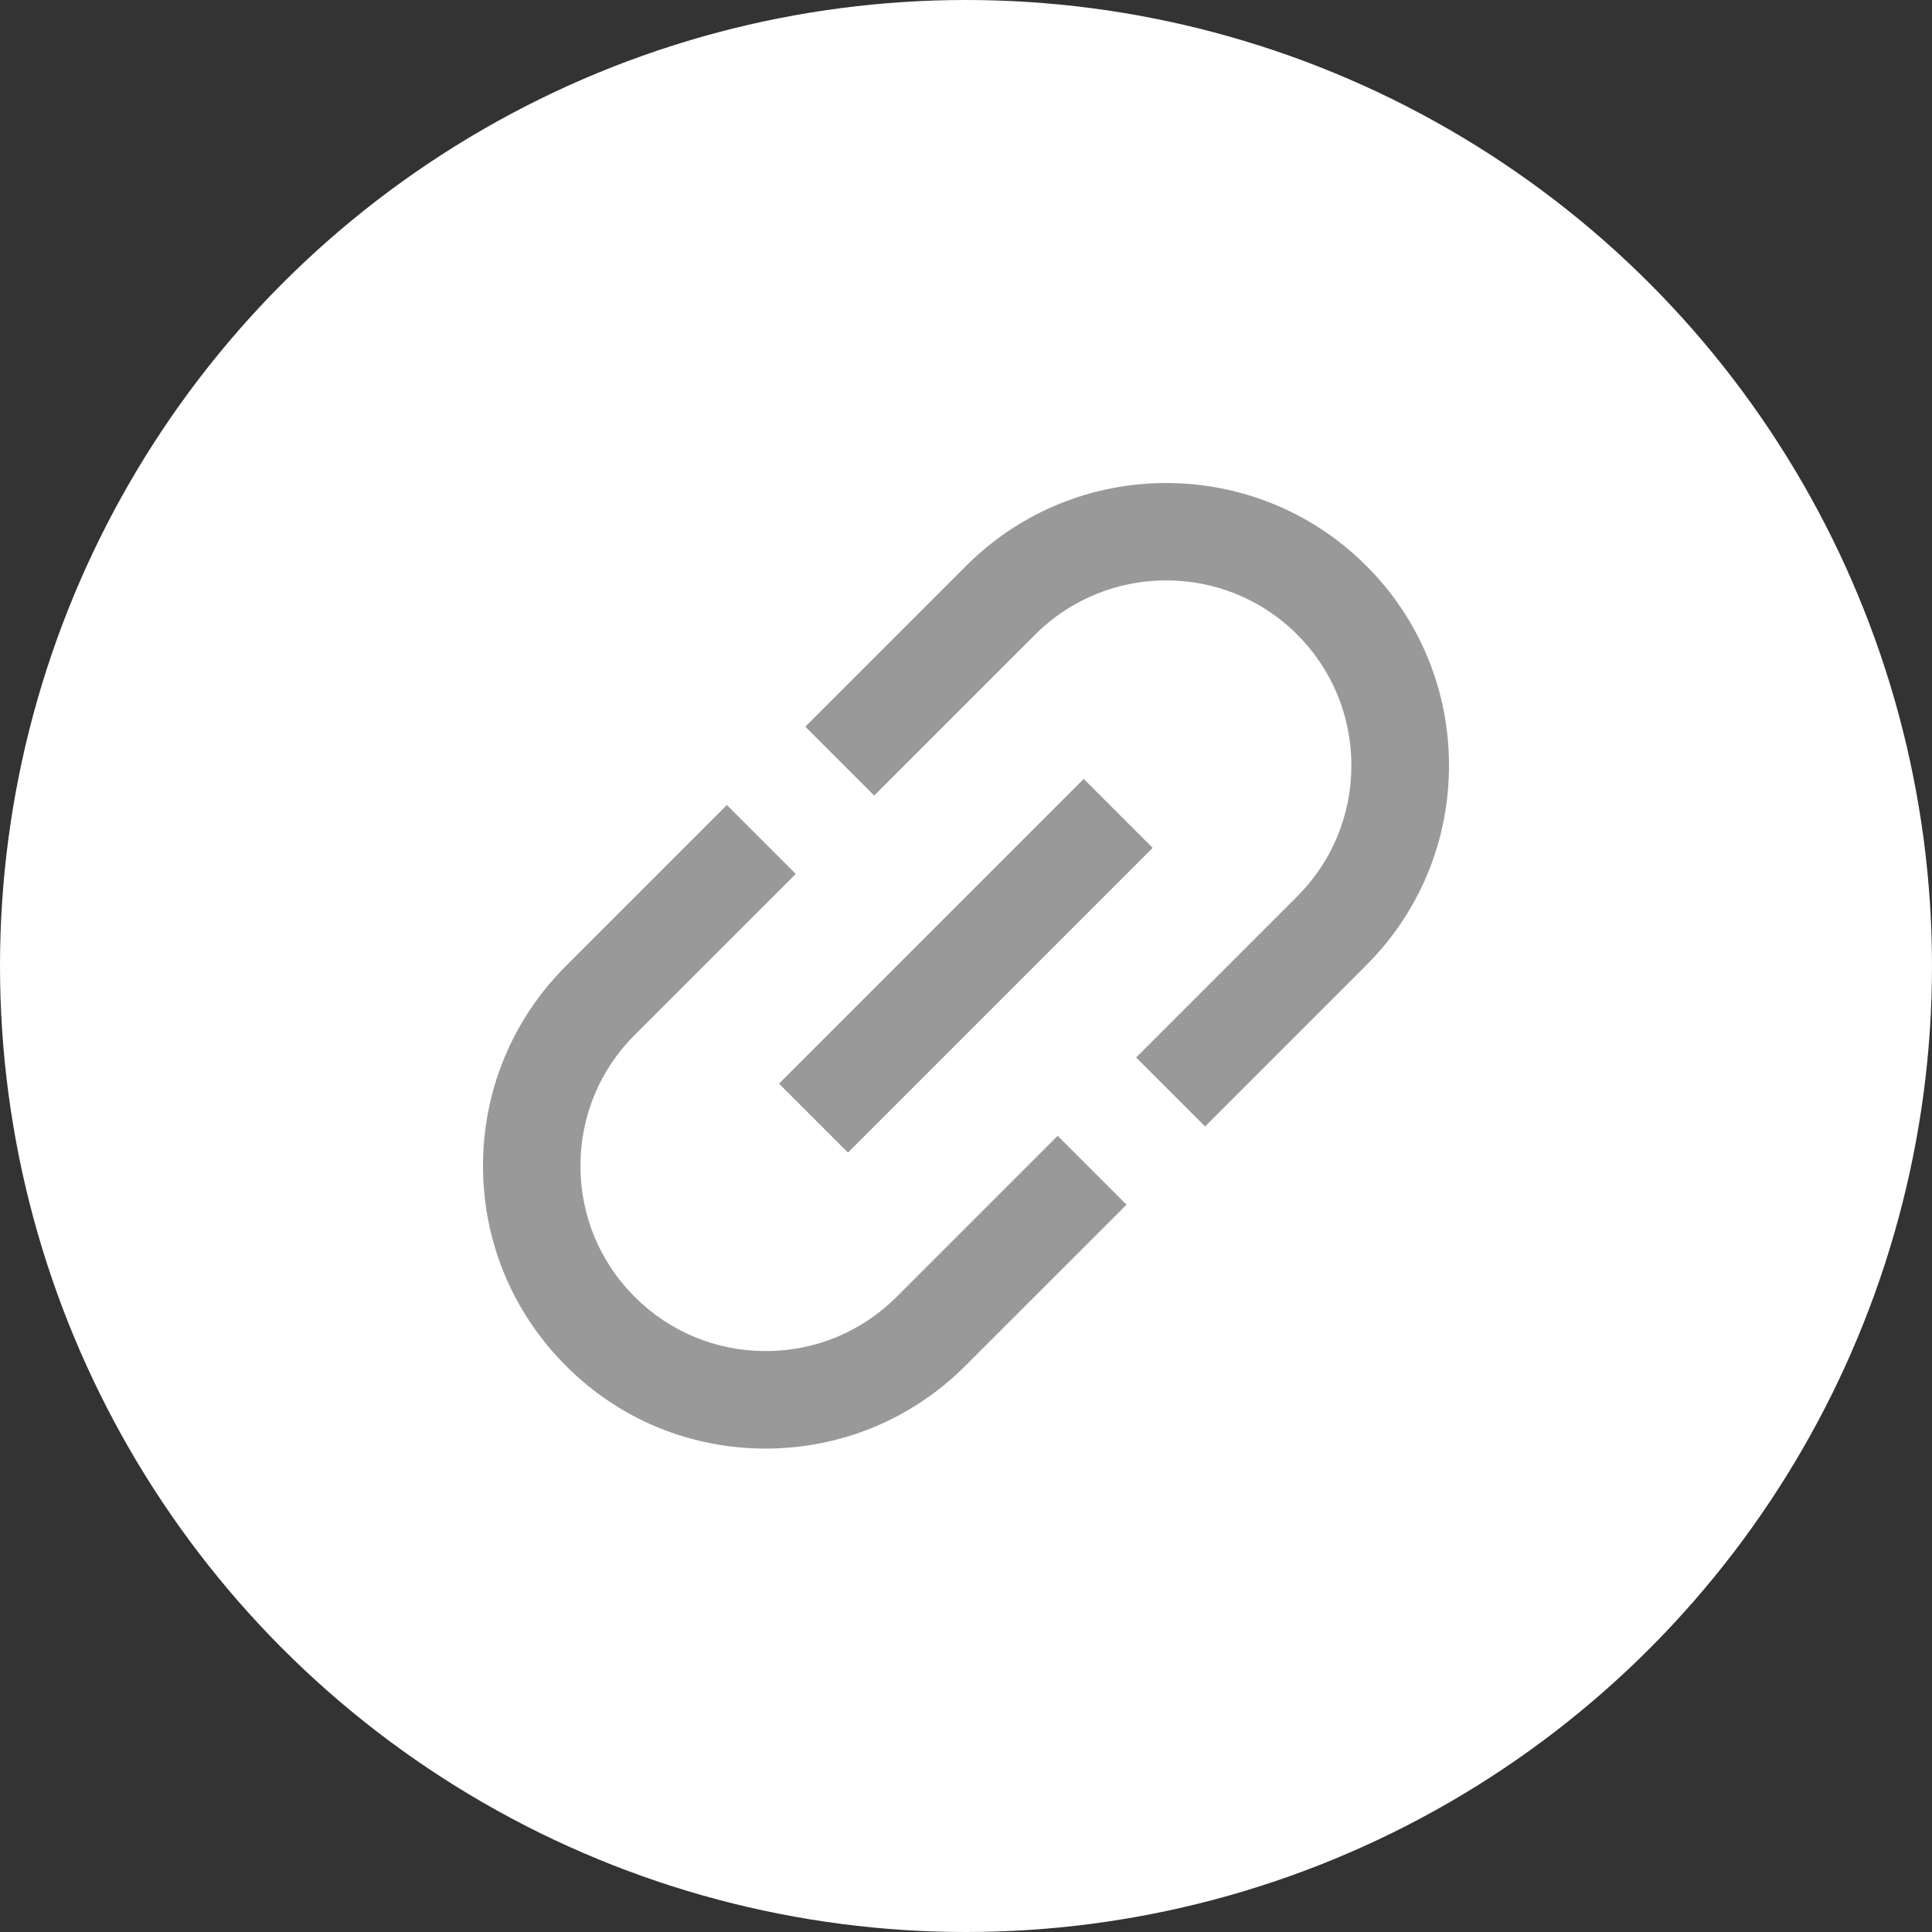 <svg width="32" height="32" viewBox="0 0 32 32" fill="none" xmlns="http://www.w3.org/2000/svg">
<rect x="0" y="0" width="32" height="32" fill="#333333" stroke="none"/>
<circle cx="16" cy="16" r="16" fill="white"/>
<path d="M12.681 23.993C11.43 23.993 10.255 23.507 9.372 22.621C8.488 21.735 8 20.56 8 19.311C8 18.062 8.488 16.885 9.372 16.001L12.039 13.334L13.18 14.475L10.512 17.142C9.933 17.721 9.614 18.492 9.614 19.311C9.614 20.131 9.933 20.901 10.512 21.48C11.092 22.059 11.862 22.378 12.681 22.378C13.501 22.378 14.271 22.059 14.851 21.48L17.518 18.813L18.659 19.954L15.991 22.621C15.108 23.504 13.93 23.993 12.681 23.993Z" fill="#999999"/>
<path d="M19.959 18.656L18.818 17.515L21.485 14.848C22.064 14.269 22.383 13.498 22.383 12.679C22.383 11.86 22.064 11.089 21.485 10.51C20.29 9.313 18.342 9.315 17.147 10.51L14.48 13.177L13.339 12.036L16.006 9.369C17.831 7.544 20.8 7.544 22.628 9.369C23.512 10.252 24 11.43 24 12.679C24 13.928 23.512 15.106 22.628 15.989L19.961 18.656H19.959Z" fill="#999999"/>
<path d="M17.95 12.901L12.903 17.948L14.045 19.09L19.092 14.043L17.95 12.901Z" fill="#999999"/>
</svg>
